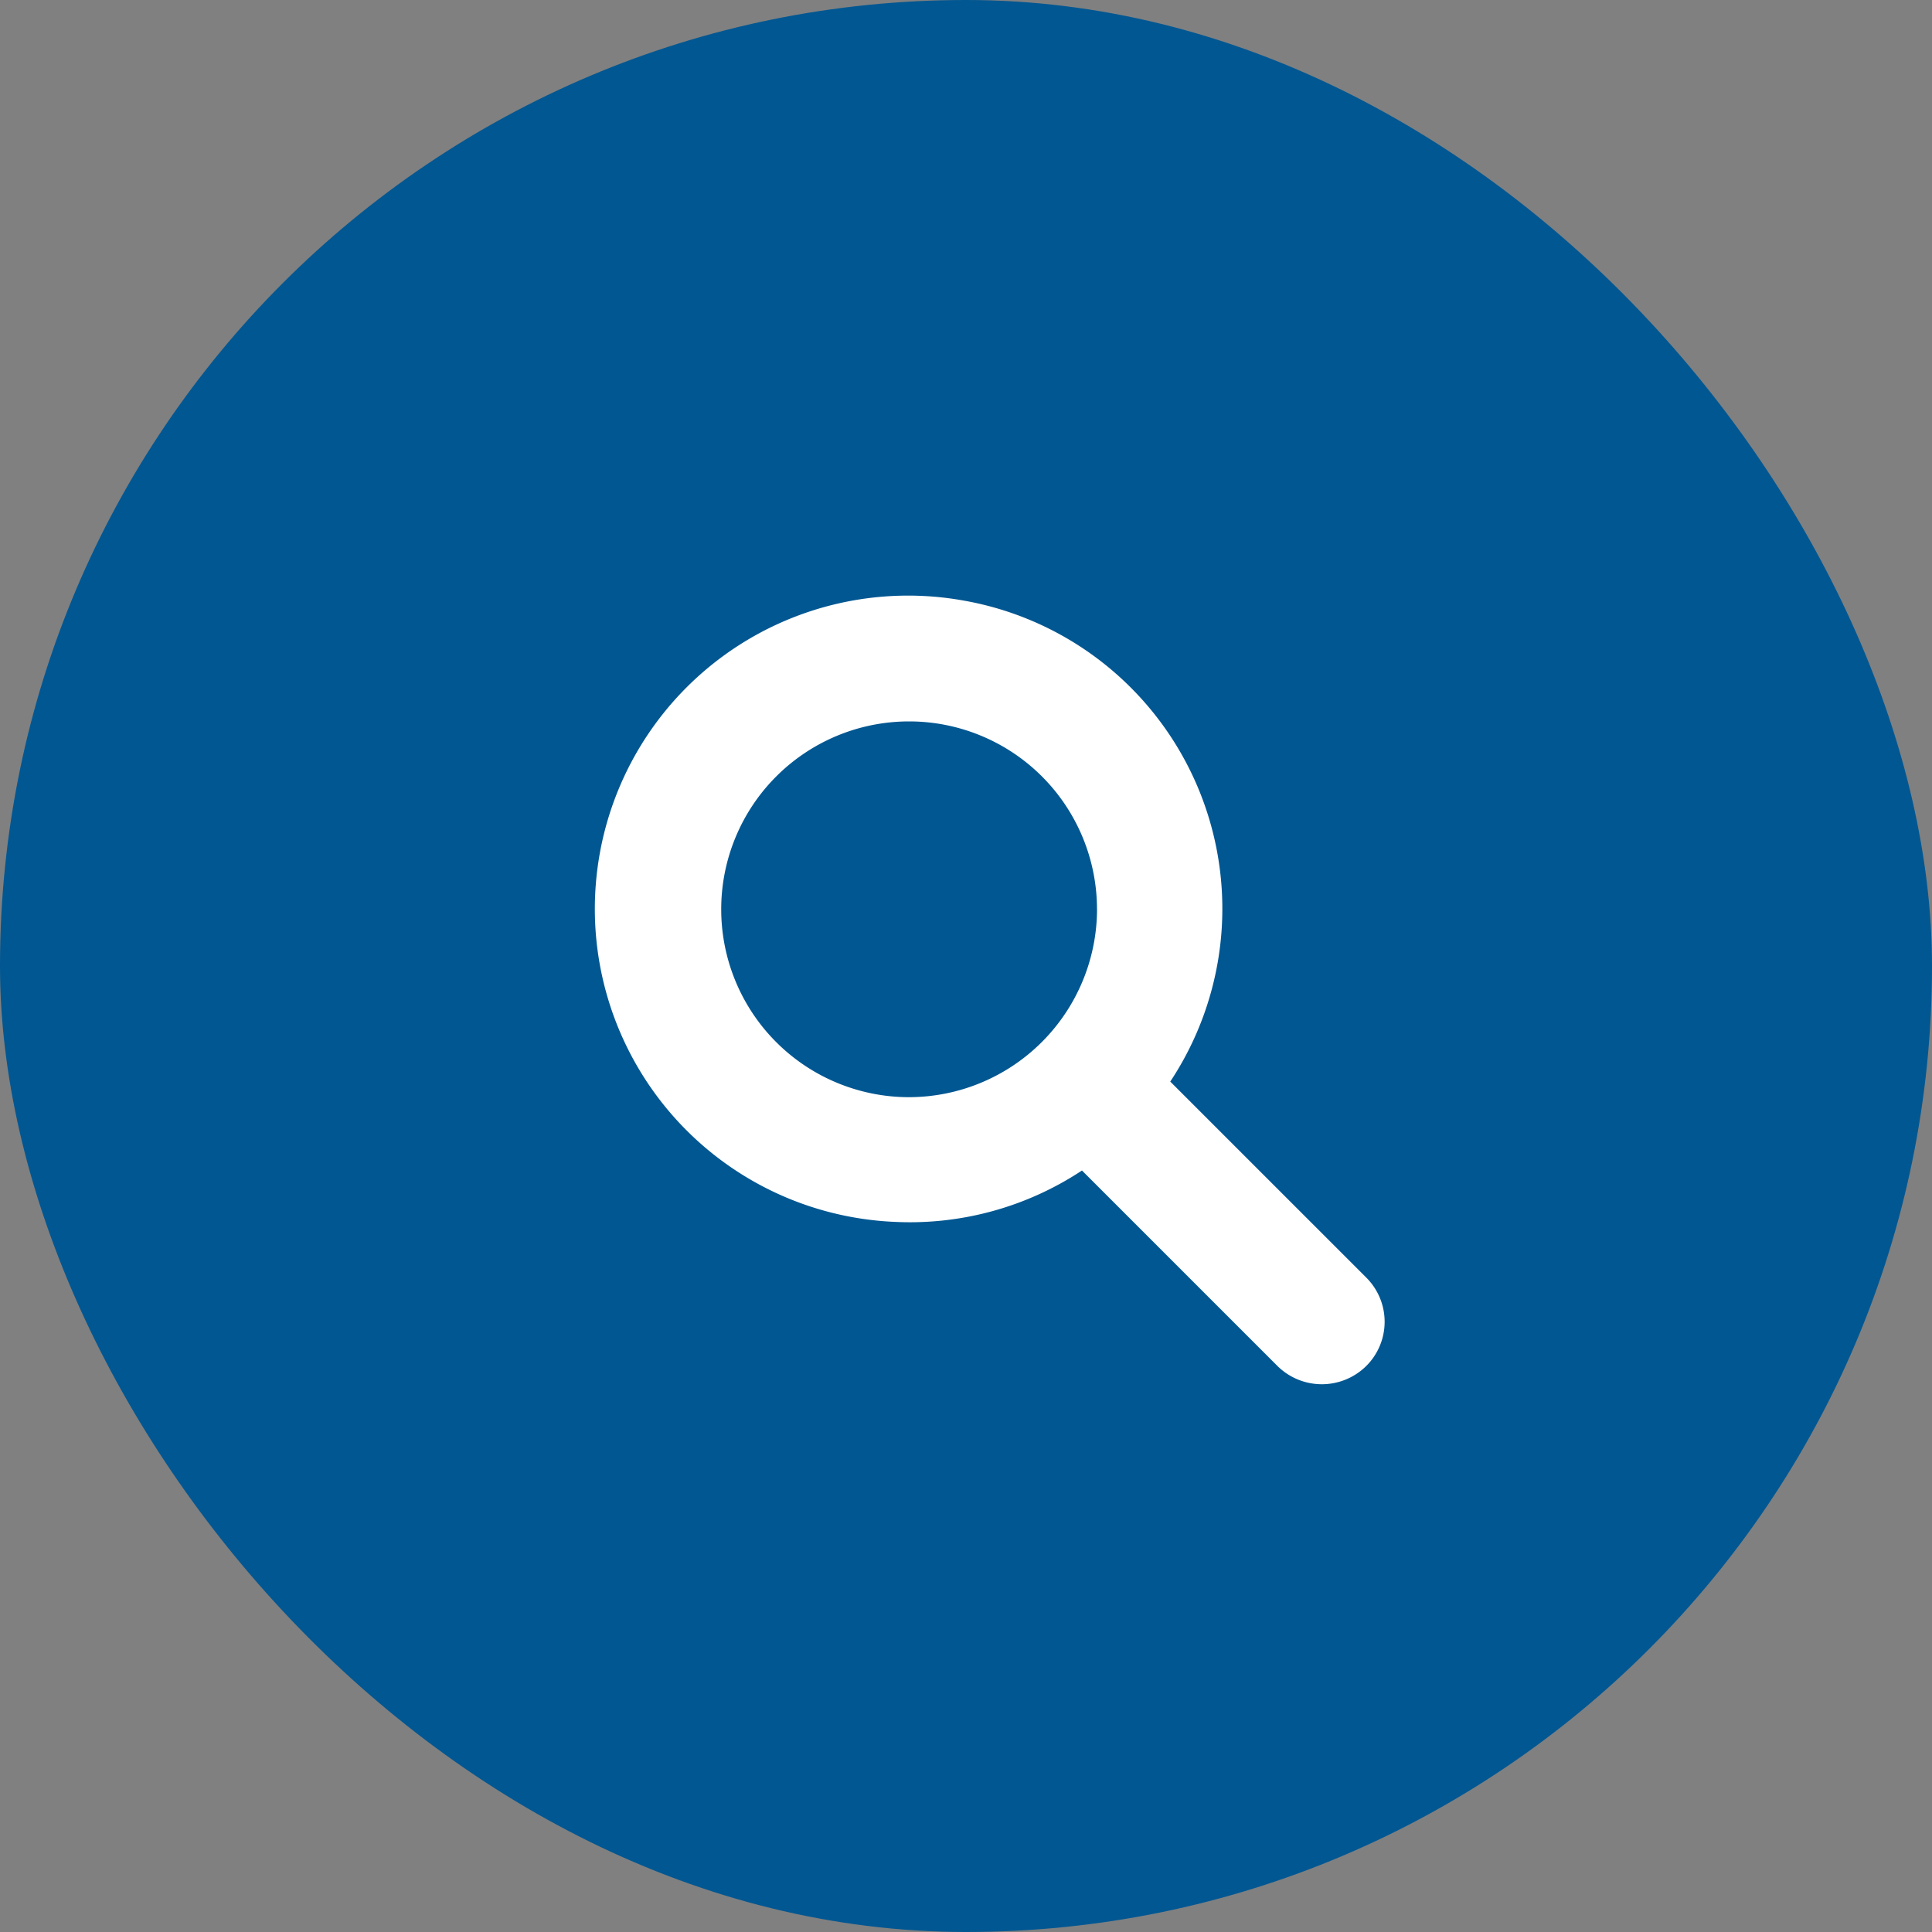 <svg xmlns="http://www.w3.org/2000/svg" width="40" height="40" viewBox="0 0 40 40">
  <rect x="0" y="0" width="40" height="40" fill="#808080" stroke="none"/>
  <g id="グループ_1818" data-name="グループ 1818" transform="translate(-10167 22338)">
    <rect id="長方形_856" data-name="長方形 856" width="40" height="40" rx="20" transform="translate(10167 -22338)" fill="#015792"/>
    <path id="パス_6158" data-name="パス 6158" d="M23.11,21.938l-4.046-4.046a6.456,6.456,0,0,1-3.89,1.063A6.486,6.486,0,1,1,16.613,6.092a6.478,6.478,0,0,1,4.279,9.959l4.059,4.059a1.291,1.291,0,0,1,0,1.828h0A1.307,1.307,0,0,1,23.11,21.938Zm-3.735-9.454a3.89,3.89,0,1,0-3.89,3.89A3.9,3.9,0,0,0,19.376,12.485Z" transform="translate(10170.337 -22331.658)" fill="#fff"/>
  </g>
</svg>
